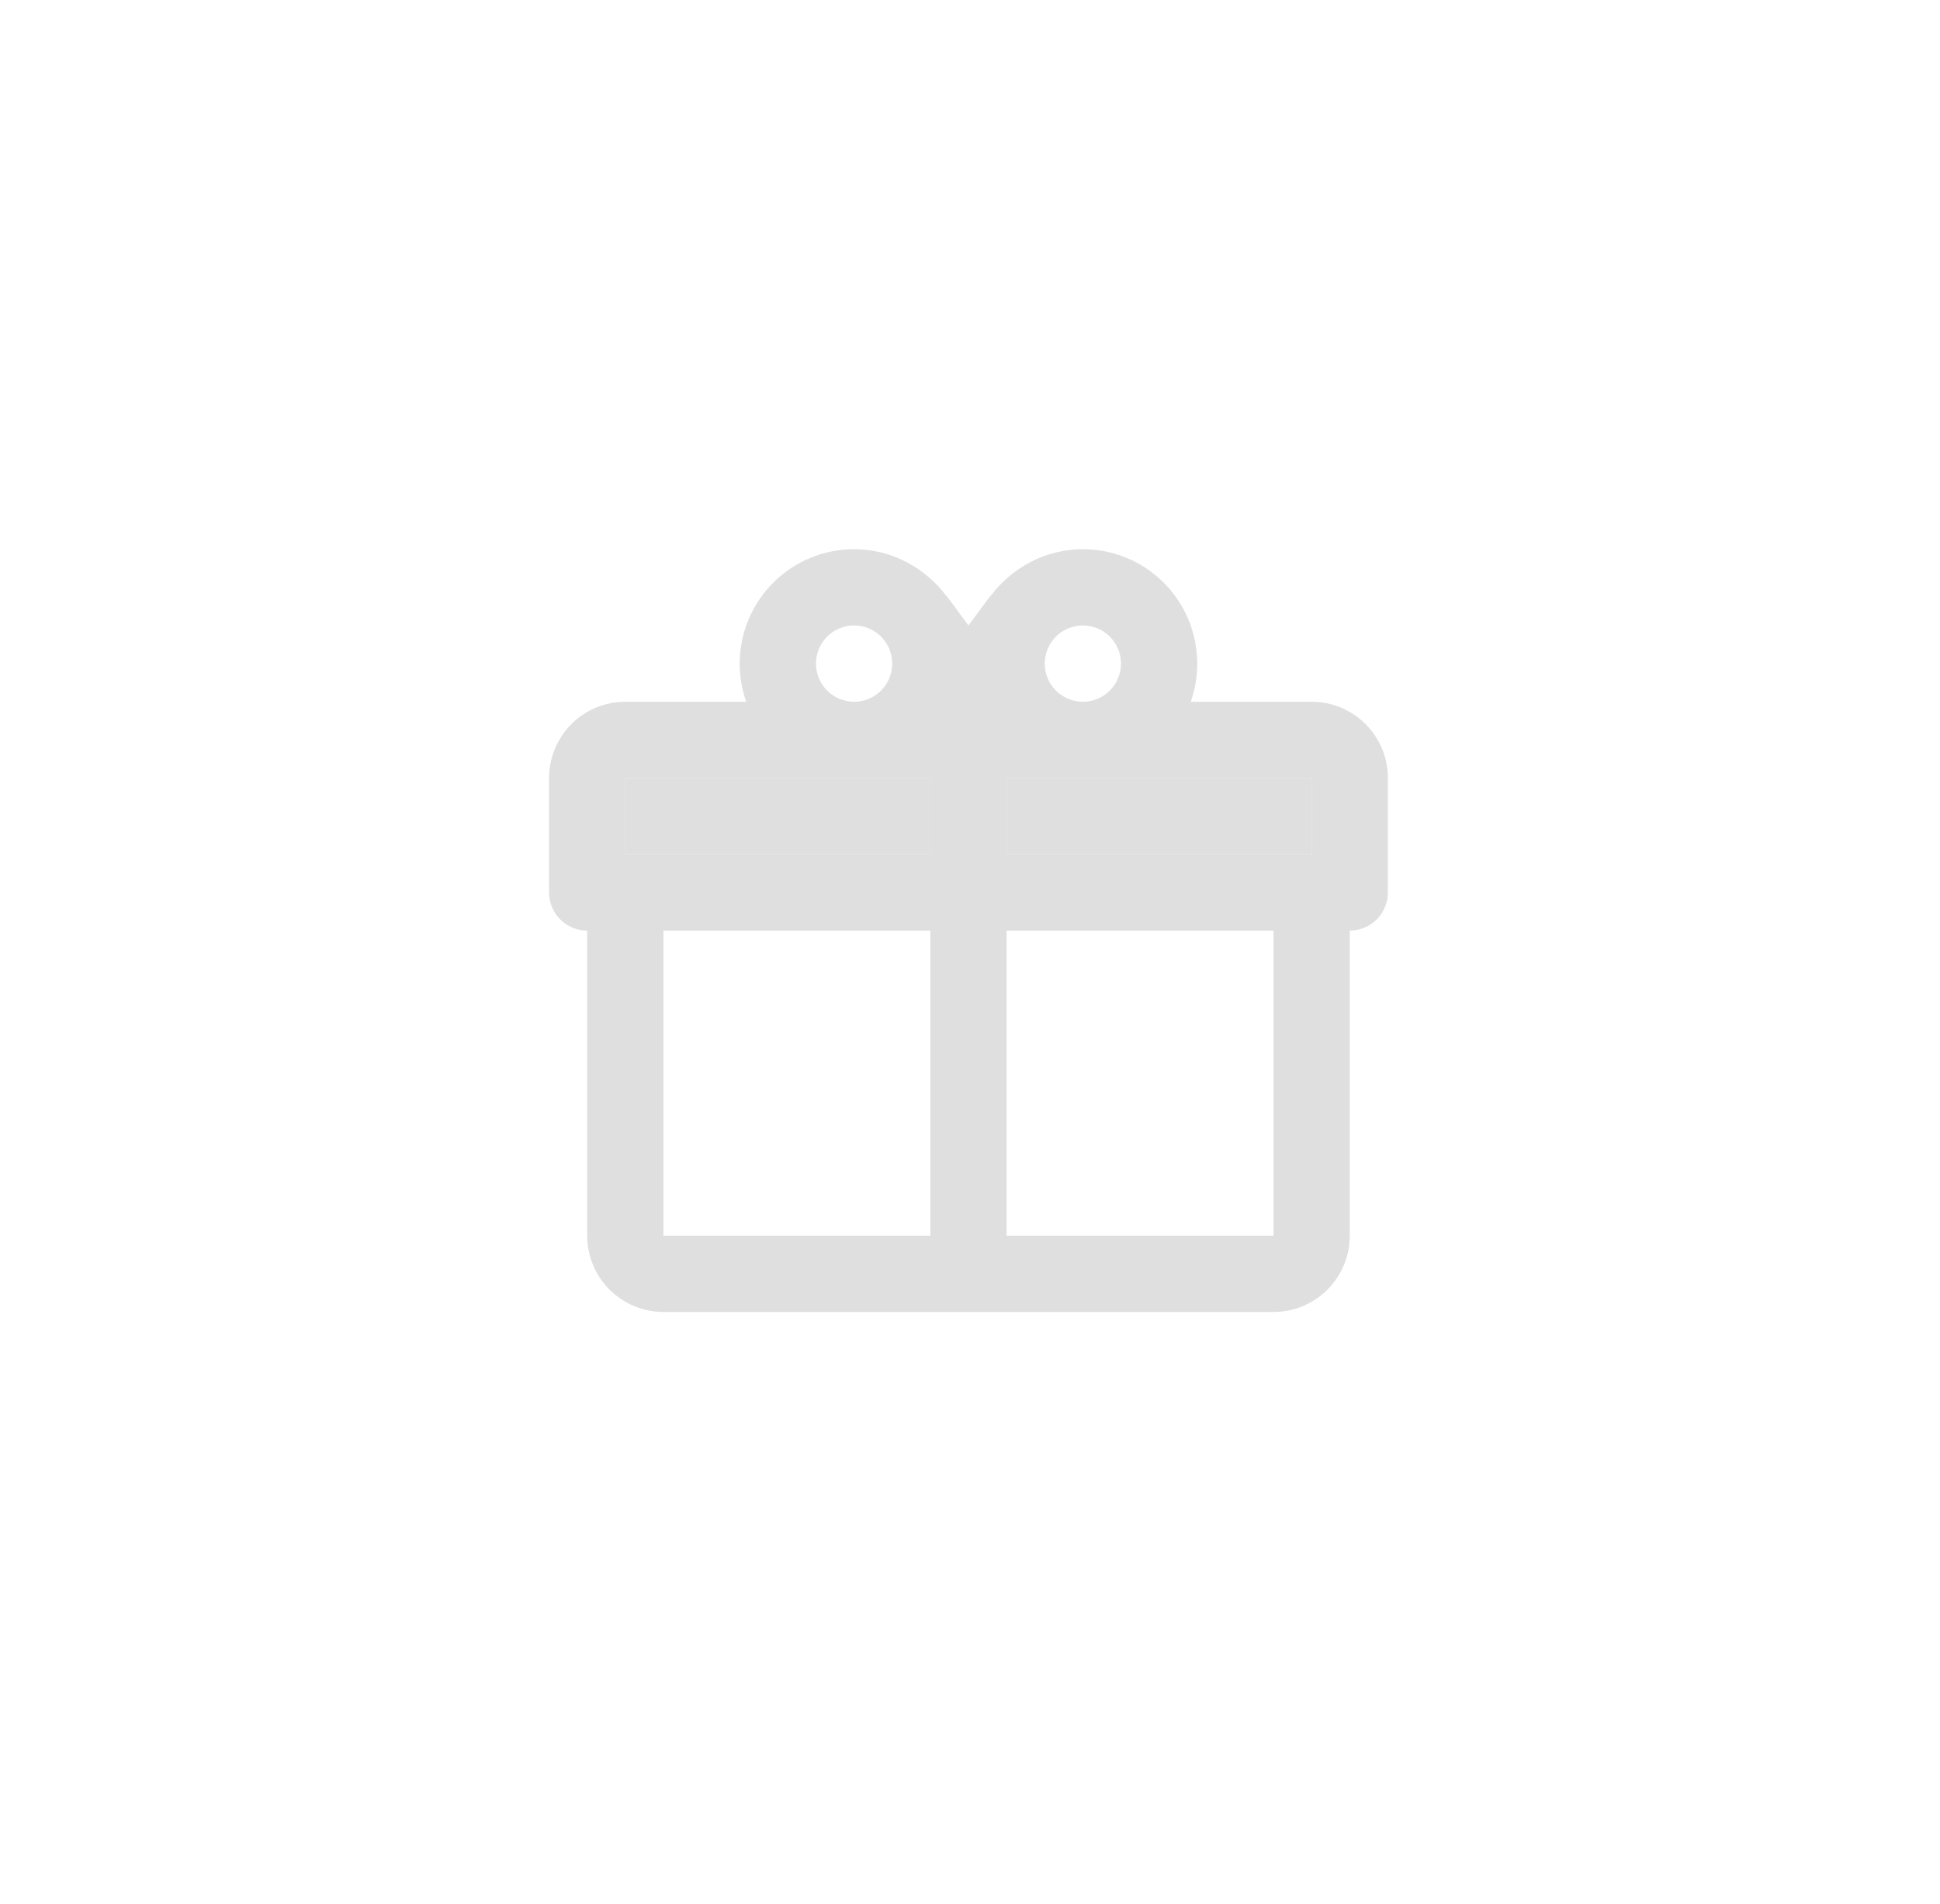 <svg width="53" height="52" viewBox="0 0 53 52" fill="none" xmlns="http://www.w3.org/2000/svg">
<g filter="url(#filter0_d_5505_33405)">
<path d="M36.875 25.417V33.75C36.875 34.303 36.656 34.832 36.265 35.223C35.874 35.614 35.344 35.833 34.792 35.833H18.125C17.573 35.833 17.043 35.614 16.652 35.223C16.261 34.832 16.042 34.303 16.042 33.75V25.417C15.765 25.417 15.5 25.307 15.305 25.112C15.11 24.916 15 24.651 15 24.375V21.25C15 20.698 15.22 20.168 15.61 19.777C16.001 19.386 16.531 19.167 17.083 19.167H20.385C20.268 18.832 20.208 18.48 20.208 18.125C20.208 17.296 20.538 16.501 21.124 15.915C21.71 15.329 22.505 15 23.333 15C24.375 15 25.292 15.521 25.865 16.292V16.281L26.458 17.083L27.052 16.281V16.292C27.625 15.521 28.542 15 29.583 15C30.412 15 31.207 15.329 31.793 15.915C32.379 16.501 32.708 17.296 32.708 18.125C32.709 18.48 32.649 18.832 32.531 19.167H35.833C36.386 19.167 36.916 19.386 37.306 19.777C37.697 20.168 37.917 20.698 37.917 21.25V24.375C37.917 24.651 37.807 24.916 37.612 25.112C37.416 25.307 37.151 25.417 36.875 25.417ZM18.125 33.75H25.417V25.417H18.125V33.75ZM34.792 33.75V25.417H27.5V33.75H34.792ZM23.333 17.083C23.057 17.083 22.792 17.193 22.597 17.388C22.401 17.584 22.292 17.849 22.292 18.125C22.292 18.401 22.401 18.666 22.597 18.862C22.792 19.057 23.057 19.167 23.333 19.167C23.61 19.167 23.875 19.057 24.07 18.862C24.265 18.666 24.375 18.401 24.375 18.125C24.375 17.849 24.265 17.584 24.07 17.388C23.875 17.193 23.61 17.083 23.333 17.083ZM29.583 17.083C29.307 17.083 29.042 17.193 28.847 17.388C28.651 17.584 28.542 17.849 28.542 18.125C28.542 18.401 28.651 18.666 28.847 18.862C29.042 19.057 29.307 19.167 29.583 19.167C29.86 19.167 30.125 19.057 30.32 18.862C30.515 18.666 30.625 18.401 30.625 18.125C30.625 17.849 30.515 17.584 30.32 17.388C30.125 17.193 29.86 17.083 29.583 17.083ZM17.083 21.25V23.333H25.417V21.25H17.083ZM27.5 21.25V23.333H35.833V21.25H27.5Z" fill="#DFDFDF"/>
<path d="M17.083 21.25V23.333H25.417V21.25H17.083Z" fill="#DFDFDF"/>
<path d="M27.5 21.25V23.333H35.833V21.25H27.5Z" fill="#DFDFDF"/>
</g>
<defs>
<filter id="filter0_d_5505_33405" x="0" y="0" width="52.917" height="50.832" filterUnits="userSpaceOnUse" color-interpolation-filters="sRGB">
<feFlood flood-opacity="0" result="BackgroundImageFix"/>
<feColorMatrix in="SourceAlpha" type="matrix" values="0 0 0 0 0 0 0 0 0 0 0 0 0 0 0 0 0 0 127 0" result="hardAlpha"/>
<feOffset/>
<feGaussianBlur stdDeviation="7.5"/>
<feComposite in2="hardAlpha" operator="out"/>
<feColorMatrix type="matrix" values="0 0 0 0 1 0 0 0 0 0.58 0 0 0 0 0 0 0 0 0.9 0"/>
<feBlend mode="normal" in2="BackgroundImageFix" result="effect1_dropShadow_5505_33405"/>
<feBlend mode="normal" in="SourceGraphic" in2="effect1_dropShadow_5505_33405" result="shape"/>
</filter>
</defs>
</svg>
